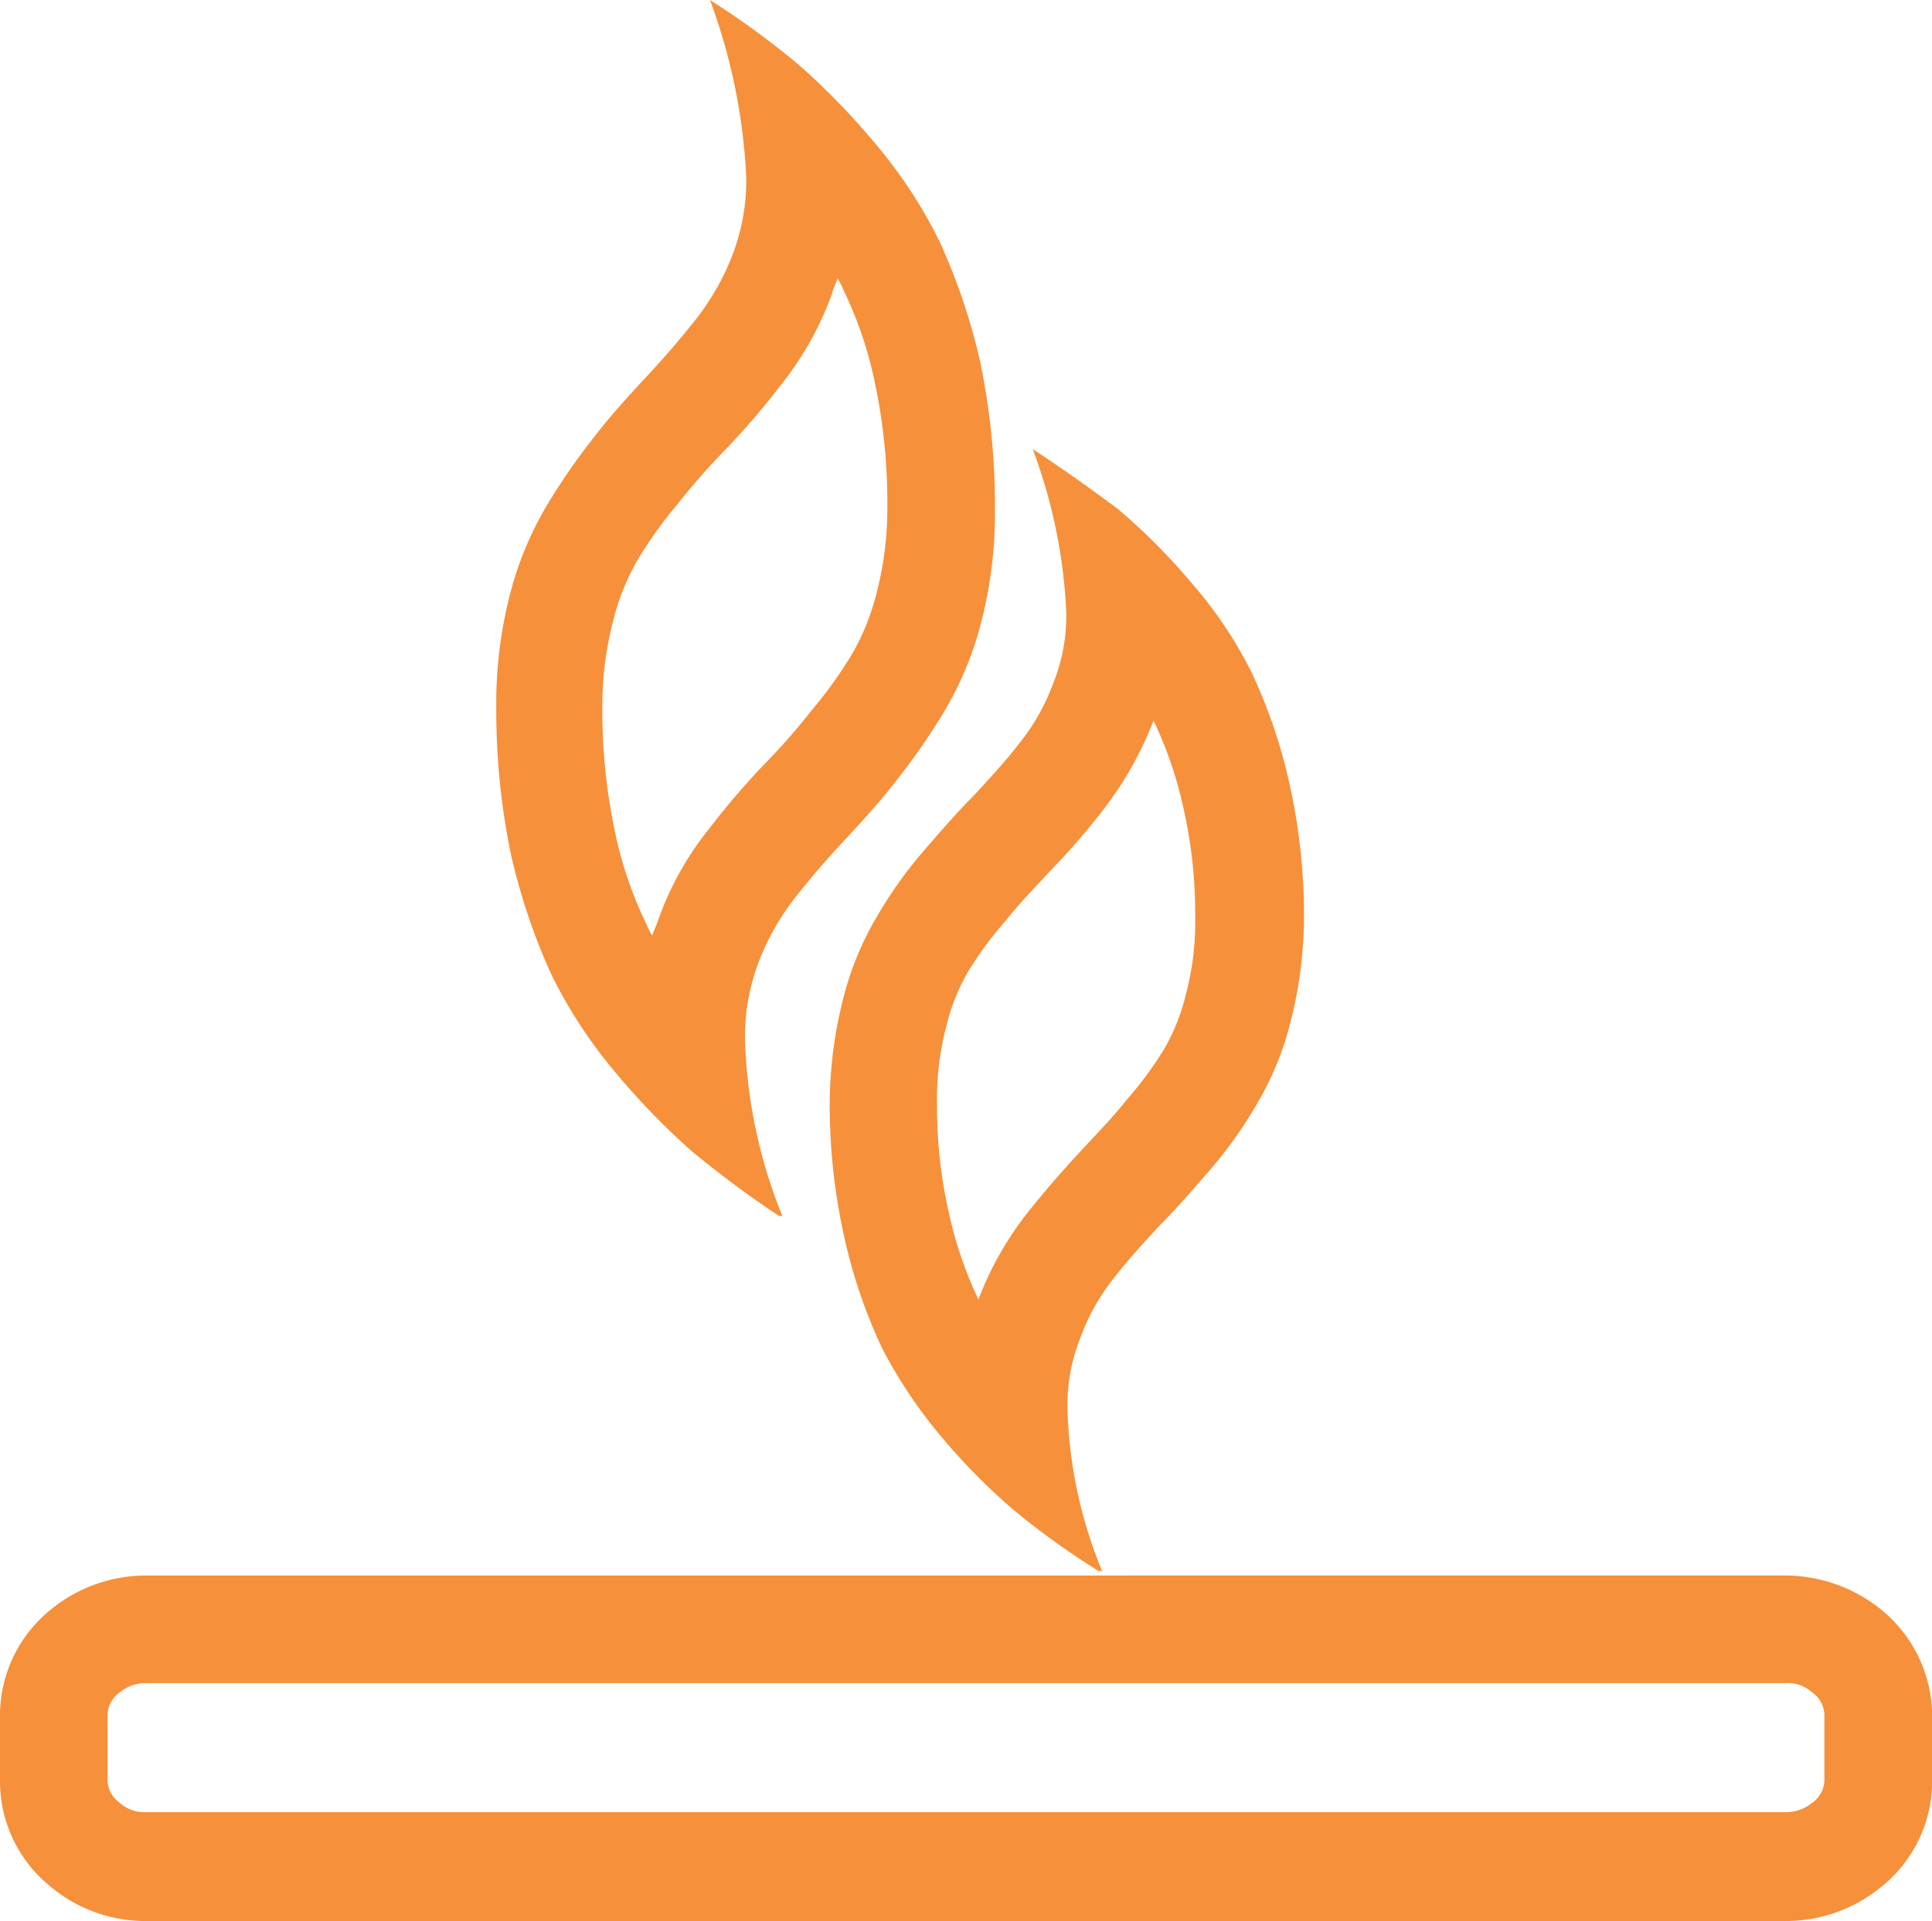 <svg id="Group_39" data-name="Group 39" xmlns="http://www.w3.org/2000/svg" viewBox="0 0 54.202 53.9">
  <defs>
    <style>
      .cls-1 {
        fill: #f6903b;
      }
    </style>
  </defs>
  <g id="Group_36" data-name="Group 36" transform="translate(13.918)">
    <path id="Path_18" data-name="Path 18" class="cls-1" d="M46.481,7.808a2.225,2.225,0,0,1,.151.3,11.121,11.121,0,0,1,.905,2.678,16.292,16.292,0,0,1,.339,3.432,9.386,9.386,0,0,1-.3,2.414,6.606,6.606,0,0,1-.679,1.7,12.025,12.025,0,0,1-1.132,1.584,18.906,18.906,0,0,1-1.358,1.546,21.968,21.968,0,0,0-1.546,1.81,8.7,8.7,0,0,0-1.433,2.6c-.038.113-.113.264-.151.377a2.223,2.223,0,0,1-.151-.3,11.121,11.121,0,0,1-.905-2.678,16.292,16.292,0,0,1-.339-3.432,9.387,9.387,0,0,1,.3-2.414,6.606,6.606,0,0,1,.679-1.7,12.025,12.025,0,0,1,1.132-1.584A18.906,18.906,0,0,1,43.35,12.6,21.967,21.967,0,0,0,44.9,10.788,8.983,8.983,0,0,0,46.33,8.223c.038-.151.113-.3.151-.415M42.9,0h0a16.43,16.43,0,0,1,1.018,4.979,5.866,5.866,0,0,1-.377,2.15A7.036,7.036,0,0,1,42.52,8.939q-.622.792-1.358,1.584c-.49.528-1.018,1.094-1.509,1.735A18.091,18.091,0,0,0,38.3,14.22a9.509,9.509,0,0,0-1.018,2.489,12.258,12.258,0,0,0-.377,3.206,19.869,19.869,0,0,0,.415,4.074,17.477,17.477,0,0,0,1.132,3.357,13.41,13.41,0,0,0,1.773,2.716,20.3,20.3,0,0,0,2.15,2.225,28.489,28.489,0,0,0,2.489,1.848V34.1l.075.038a14.23,14.23,0,0,1-1.056-4.979,5.866,5.866,0,0,1,.377-2.15,7.036,7.036,0,0,1,1.018-1.81q.622-.792,1.358-1.584c.49-.528,1.018-1.094,1.509-1.735A18.089,18.089,0,0,0,49.5,19.915a9.509,9.509,0,0,0,1.018-2.489,12.258,12.258,0,0,0,.377-3.206,19.87,19.87,0,0,0-.415-4.074,17.478,17.478,0,0,0-1.132-3.357,13.409,13.409,0,0,0-1.773-2.716,20.294,20.294,0,0,0-2.15-2.225A23.05,23.05,0,0,0,42.9,0Z" transform="translate(-36.9)"/>
  </g>
  <g id="Group_37" data-name="Group 37" transform="translate(0 44.206)">
    <path id="Path_19" data-name="Path 19" class="cls-1" d="M50.09,120.217a1.027,1.027,0,0,1,.754.264.789.789,0,0,1,.339.641v1.811a.789.789,0,0,1-.339.641,1.153,1.153,0,0,1-.754.264H4.111a1.027,1.027,0,0,1-.754-.264.789.789,0,0,1-.339-.641v-1.811a.789.789,0,0,1,.339-.641,1.153,1.153,0,0,1,.754-.264H50.09m0-3.018H4.111a4.214,4.214,0,0,0-2.716.981A3.811,3.811,0,0,0,0,121.16v1.81a3.791,3.791,0,0,0,1.4,2.942,4.141,4.141,0,0,0,2.716.981H50.09a4.214,4.214,0,0,0,2.716-.981,3.792,3.792,0,0,0,1.4-2.942v-1.81a3.867,3.867,0,0,0-1.4-2.98,4.29,4.29,0,0,0-2.716-.981Z" transform="translate(0 -117.2)"/>
  </g>
  <g id="Group_38" data-name="Group 38" transform="translate(23.272 12.598)">
    <path id="Path_20" data-name="Path 20" class="cls-1" d="M70.79,41.019a11.256,11.256,0,0,1,.83,2.414,13.4,13.4,0,0,1,.339,3.093,7.907,7.907,0,0,1-.264,2.188,5.7,5.7,0,0,1-.6,1.509,10.038,10.038,0,0,1-1.056,1.433c-.415.528-.868.981-1.282,1.433q-.792.849-1.471,1.7a9.2,9.2,0,0,0-1.4,2.452v.038a11.256,11.256,0,0,1-.83-2.414,13.4,13.4,0,0,1-.339-3.093,7.907,7.907,0,0,1,.264-2.188,5.7,5.7,0,0,1,.6-1.509,10.036,10.036,0,0,1,1.056-1.433c.415-.528.868-.981,1.282-1.433a19.675,19.675,0,0,0,1.471-1.7,9.911,9.911,0,0,0,1.4-2.489h0M67.4,33.4h0a14.882,14.882,0,0,1,.943,4.6,5.1,5.1,0,0,1-.377,2,5.94,5.94,0,0,1-.943,1.66c-.377.49-.83.981-1.282,1.471-.49.49-.943,1.018-1.433,1.584a12.1,12.1,0,0,0-1.282,1.811,8.615,8.615,0,0,0-.943,2.3,12.07,12.07,0,0,0-.377,2.942,16.992,16.992,0,0,0,.415,3.772,14.819,14.819,0,0,0,1.056,3.093,13.475,13.475,0,0,0,1.7,2.527A17.285,17.285,0,0,0,66.905,63.2a21.586,21.586,0,0,0,2.376,1.7v-.038l.075.038a12.789,12.789,0,0,1-.981-4.6,5.1,5.1,0,0,1,.377-2,5.939,5.939,0,0,1,.943-1.66c.377-.49.83-.981,1.282-1.471.49-.49.943-1.018,1.433-1.584a12.1,12.1,0,0,0,1.282-1.811,8.615,8.615,0,0,0,.943-2.3,12.07,12.07,0,0,0,.377-2.942,16.992,16.992,0,0,0-.415-3.772,14.819,14.819,0,0,0-1.056-3.093,11.869,11.869,0,0,0-1.7-2.527A17.283,17.283,0,0,0,69.81,35.1c-.754-.566-1.546-1.132-2.414-1.7Z" transform="translate(-61.7 -33.4)"/>
  </g>
</svg>
